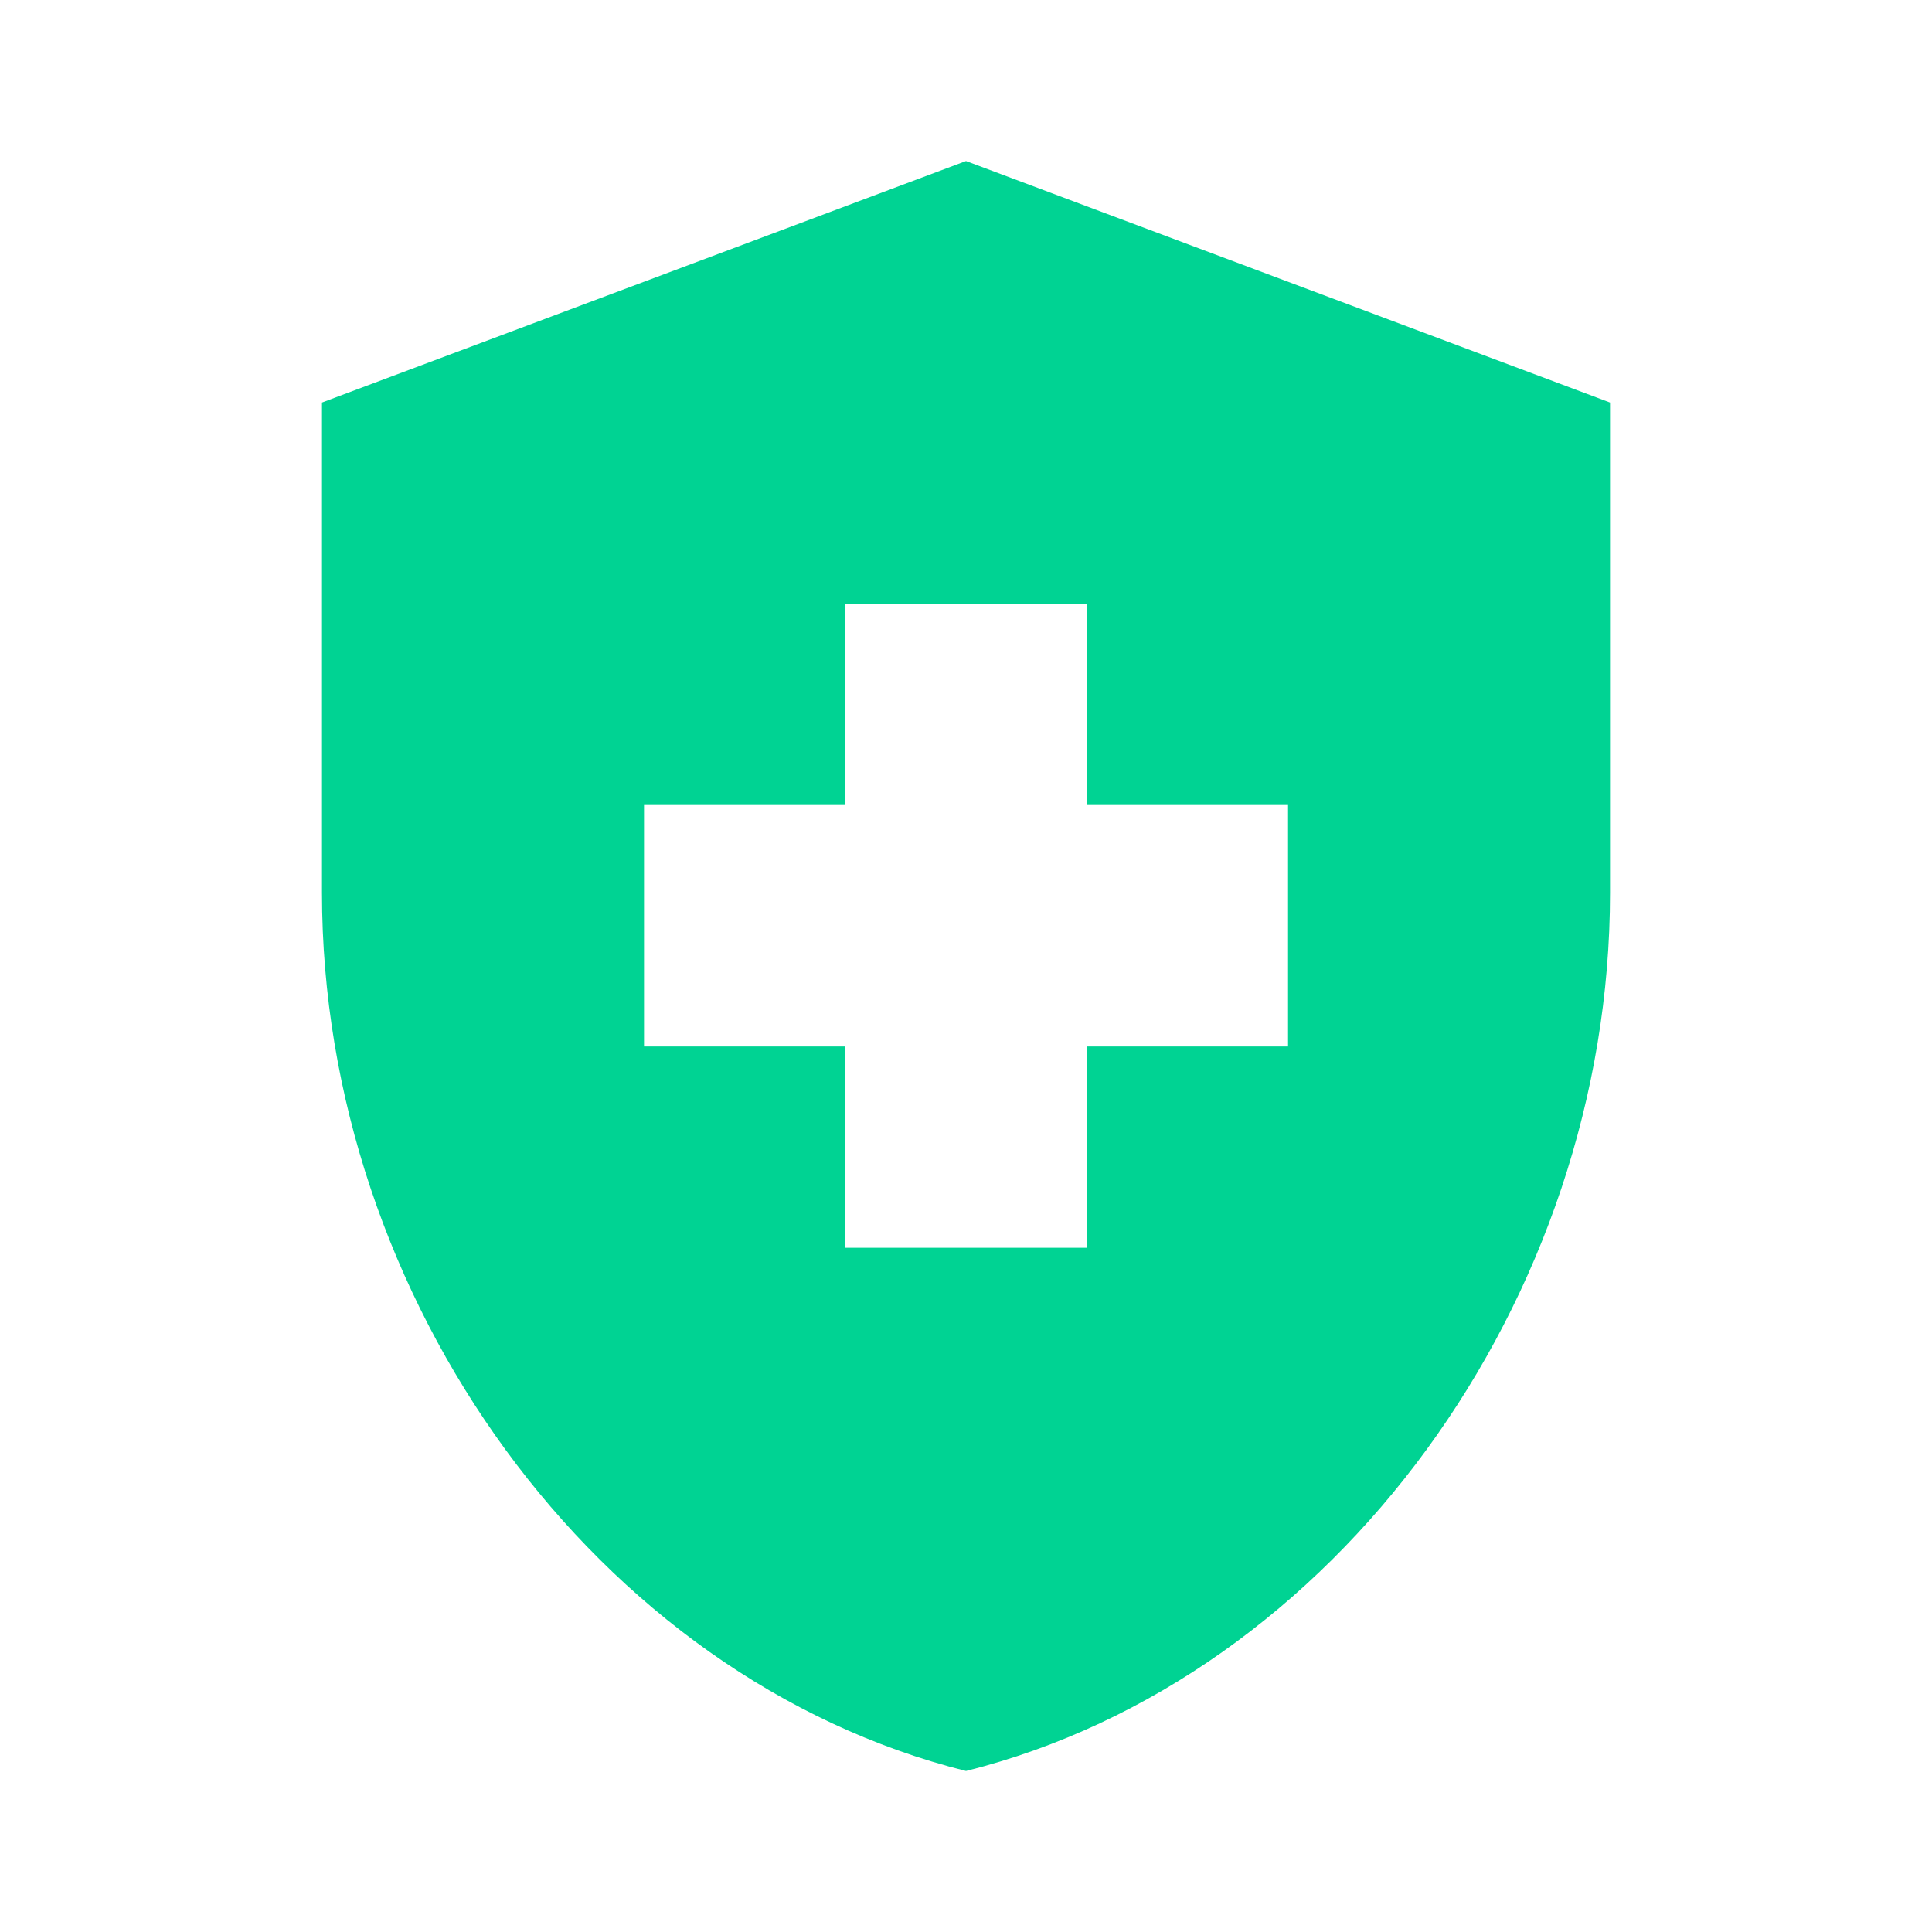 <svg width="32" height="32" viewBox="0 0 32 32" fill="none" xmlns="http://www.w3.org/2000/svg">
<g clip-path="url(#clip0_935_3833)">
<path d="M14 17.333H10.667V13.333H14V10H18V13.333H21.334V17.333H18V20.667H14V17.333ZM16 2.667L5.333 6.667V14.787C5.333 21.52 9.88 27.8 16 29.333C22.12 27.8 26.667 21.52 26.667 14.787V6.667L16 2.667Z" fill="#00D393"/>
</g>
<defs>
<clipPath id="clip0_935_3833">
<rect width="32" height="32" fill="white"/>
</clipPath>
</defs>
</svg>
